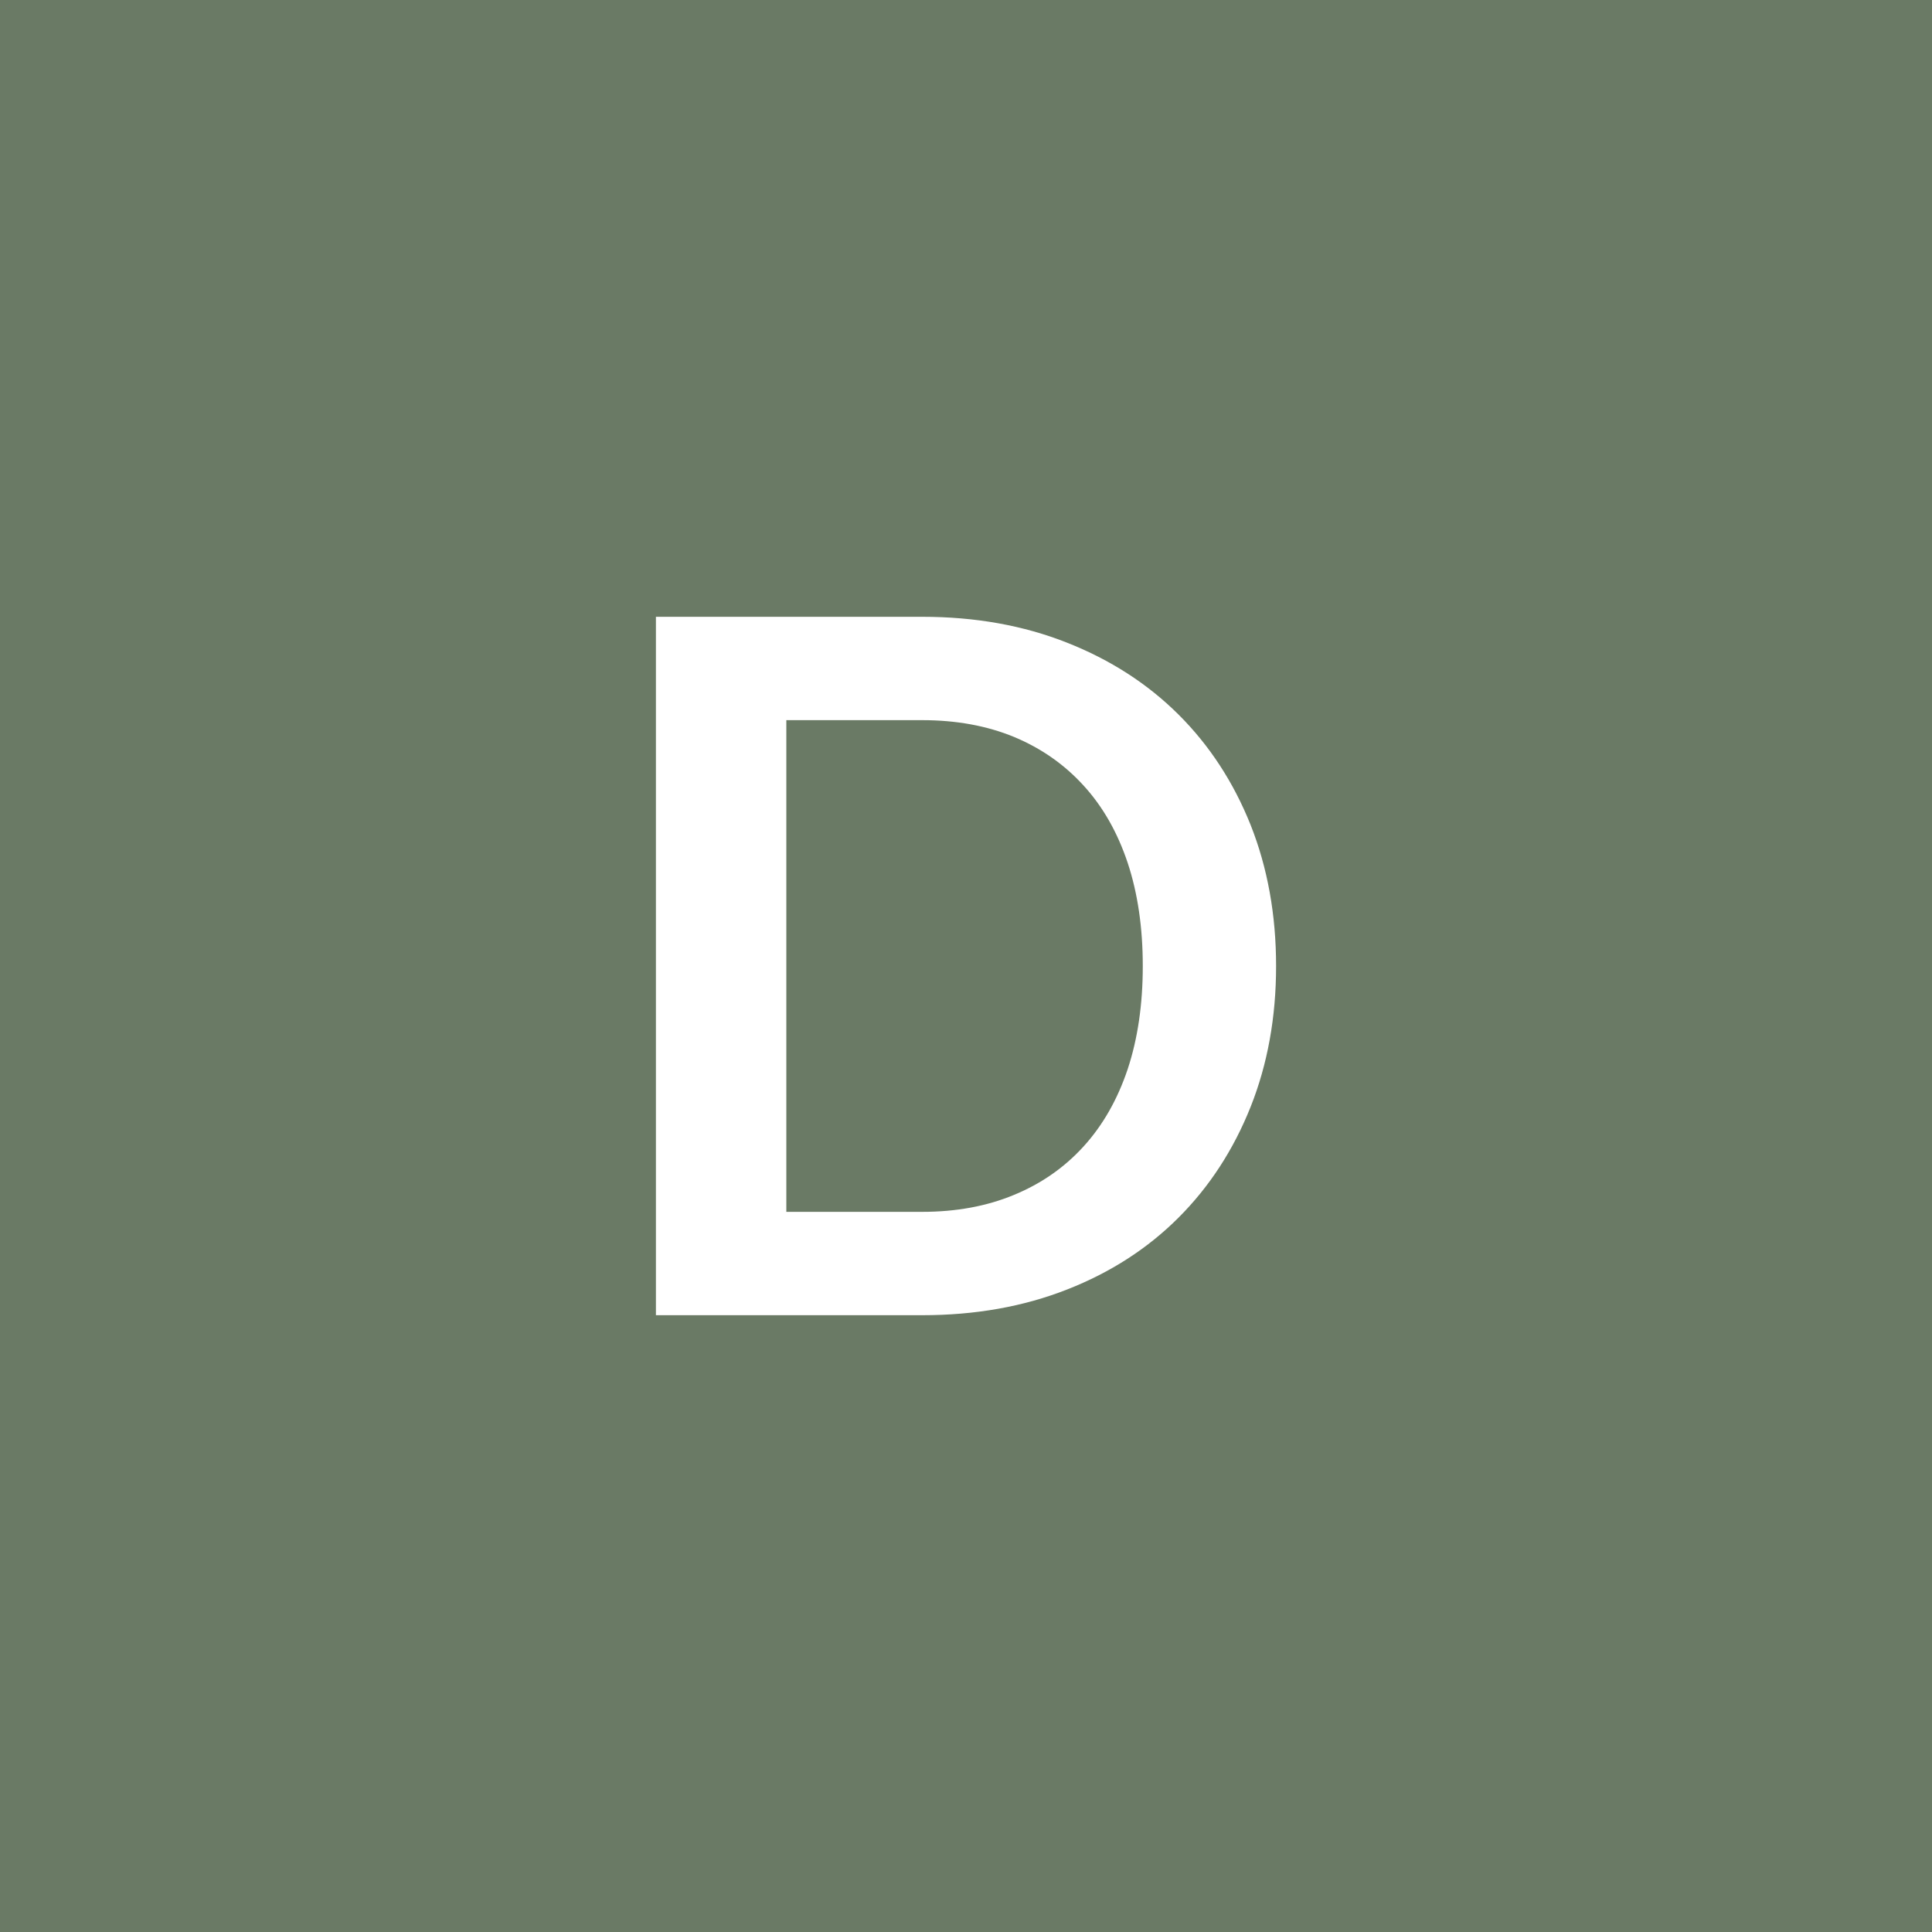 <svg xmlns="http://www.w3.org/2000/svg" width="100" height="100" viewBox="0 0 100 100"><rect width="100%" height="100%" fill="#6A7A65"/><path fill="#FFFFFF" d="M66.05 50.005q0 3.97-1.32 7.29-1.33 3.33-3.73 5.73t-5.77 3.72q-3.38 1.33-7.5 1.33H33.95v-36.15h13.78q4.12 0 7.5 1.34 3.37 1.33 5.77 3.72t3.73 5.71q1.32 3.33 1.32 7.31m-6.9 0q0-2.98-.78-5.34-.79-2.37-2.28-4-1.49-1.64-3.6-2.52-2.11-.87-4.76-.87H40.7v25.45h7.03q2.65 0 4.76-.88 2.11-.87 3.6-2.51t2.28-4q.78-2.36.78-5.33"/></svg>